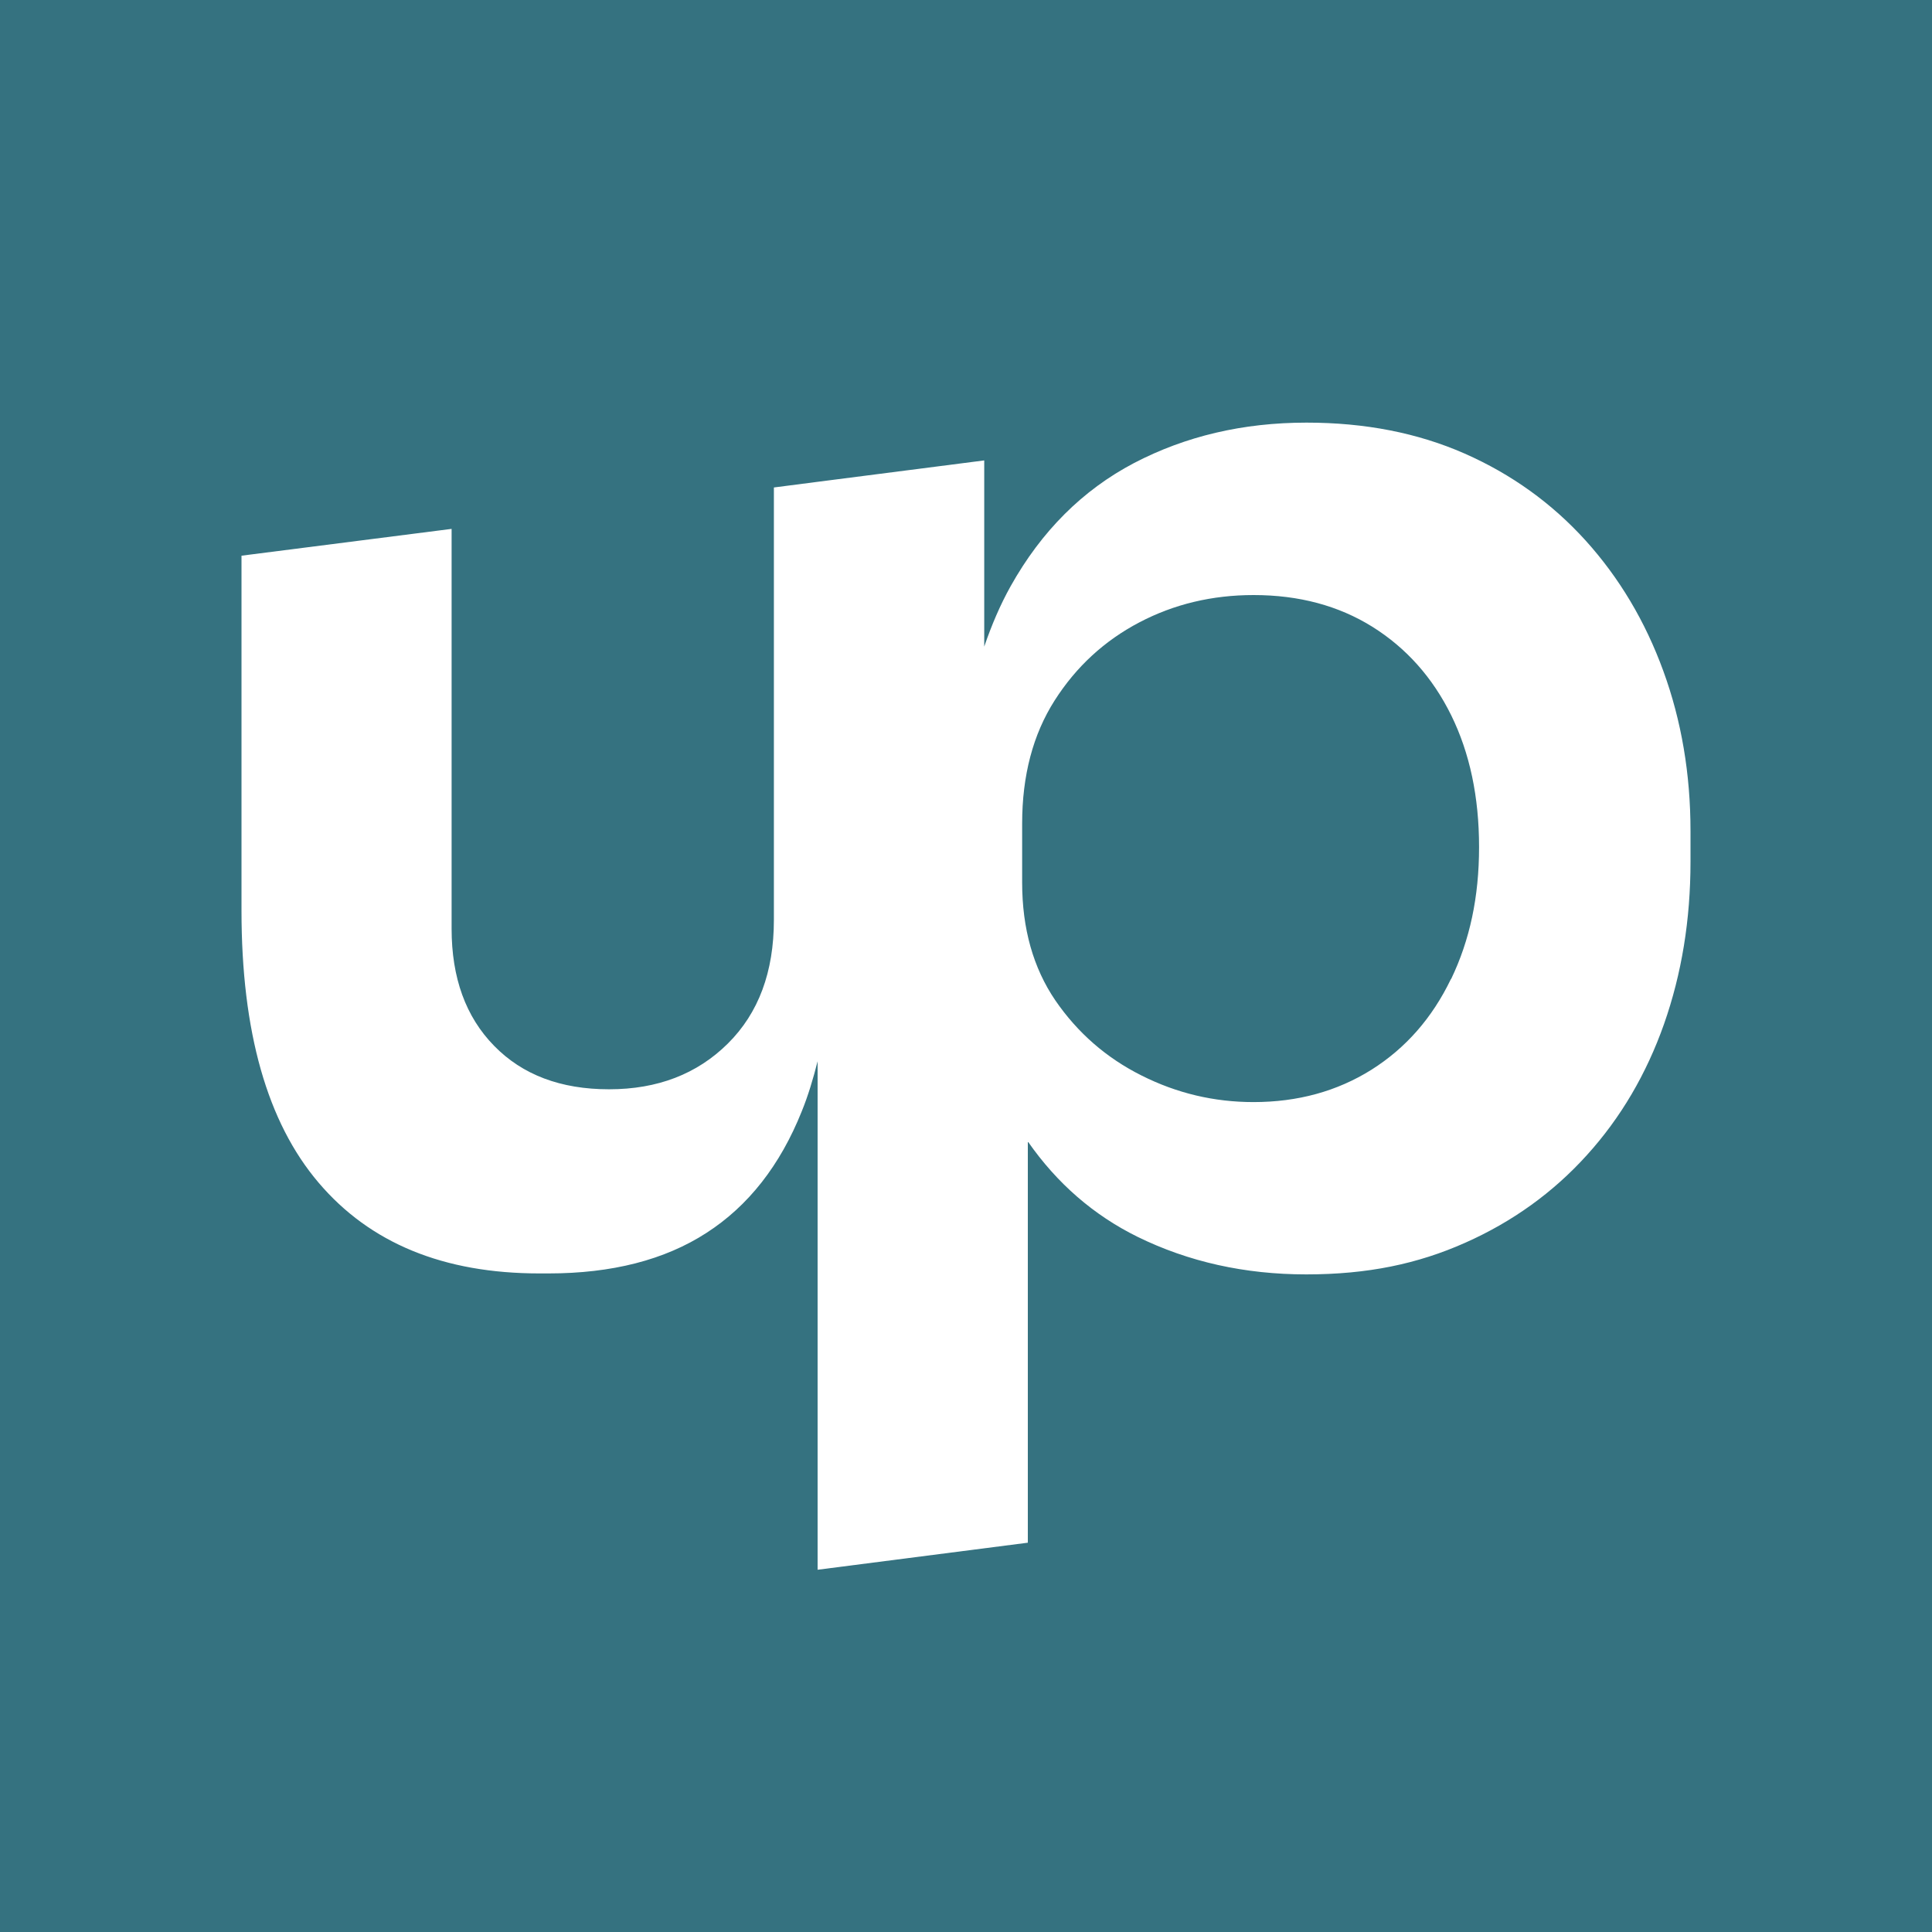 <svg width="16" height="16" viewBox="0 0 16 16" fill="none" xmlns="http://www.w3.org/2000/svg">
<rect width="16" height="16" fill="#357280"/>
<path d="M13.775 5.557C13.625 5.145 13.41 4.785 13.131 4.476C12.851 4.167 12.517 3.927 12.129 3.756C11.74 3.585 11.304 3.5 10.82 3.5C10.294 3.5 9.818 3.612 9.391 3.835C8.965 4.059 8.625 4.399 8.37 4.854C8.284 5.008 8.212 5.176 8.151 5.355V3.813L6.773 3.99L6.409 4.037V7.618C6.409 8.049 6.282 8.39 6.028 8.642C5.773 8.895 5.445 9.021 5.044 9.021C4.643 9.021 4.326 8.901 4.092 8.661C3.857 8.421 3.74 8.098 3.74 7.691V4.38L2 4.602V7.543C2 8.545 2.213 9.295 2.639 9.795C3.065 10.296 3.674 10.546 4.467 10.546H4.542C5.068 10.546 5.505 10.434 5.851 10.21C6.197 9.987 6.461 9.651 6.64 9.203C6.692 9.075 6.734 8.936 6.771 8.789V13L8.512 12.776V9.453C8.754 9.801 9.058 10.064 9.421 10.243C9.843 10.45 10.309 10.554 10.818 10.554C11.327 10.554 11.741 10.467 12.134 10.292C12.526 10.118 12.863 9.875 13.142 9.566C13.422 9.257 13.635 8.894 13.781 8.48C13.927 8.064 14 7.618 14 7.137V6.881C14 6.41 13.925 5.968 13.775 5.557H13.775ZM12.016 8.108C11.861 8.43 11.642 8.68 11.358 8.859C11.074 9.037 10.748 9.127 10.381 9.127C10.055 9.127 9.746 9.054 9.454 8.907C9.162 8.761 8.924 8.553 8.74 8.285C8.557 8.016 8.465 7.691 8.465 7.309V6.82C8.465 6.422 8.555 6.082 8.734 5.801C8.913 5.52 9.148 5.305 9.436 5.154C9.724 5.003 10.039 4.928 10.382 4.928C10.758 4.928 11.085 5.016 11.366 5.191C11.645 5.366 11.863 5.609 12.018 5.923C12.172 6.236 12.249 6.6 12.249 7.015C12.249 7.429 12.172 7.786 12.018 8.107L12.016 8.108Z" fill="white"/>
</svg>
